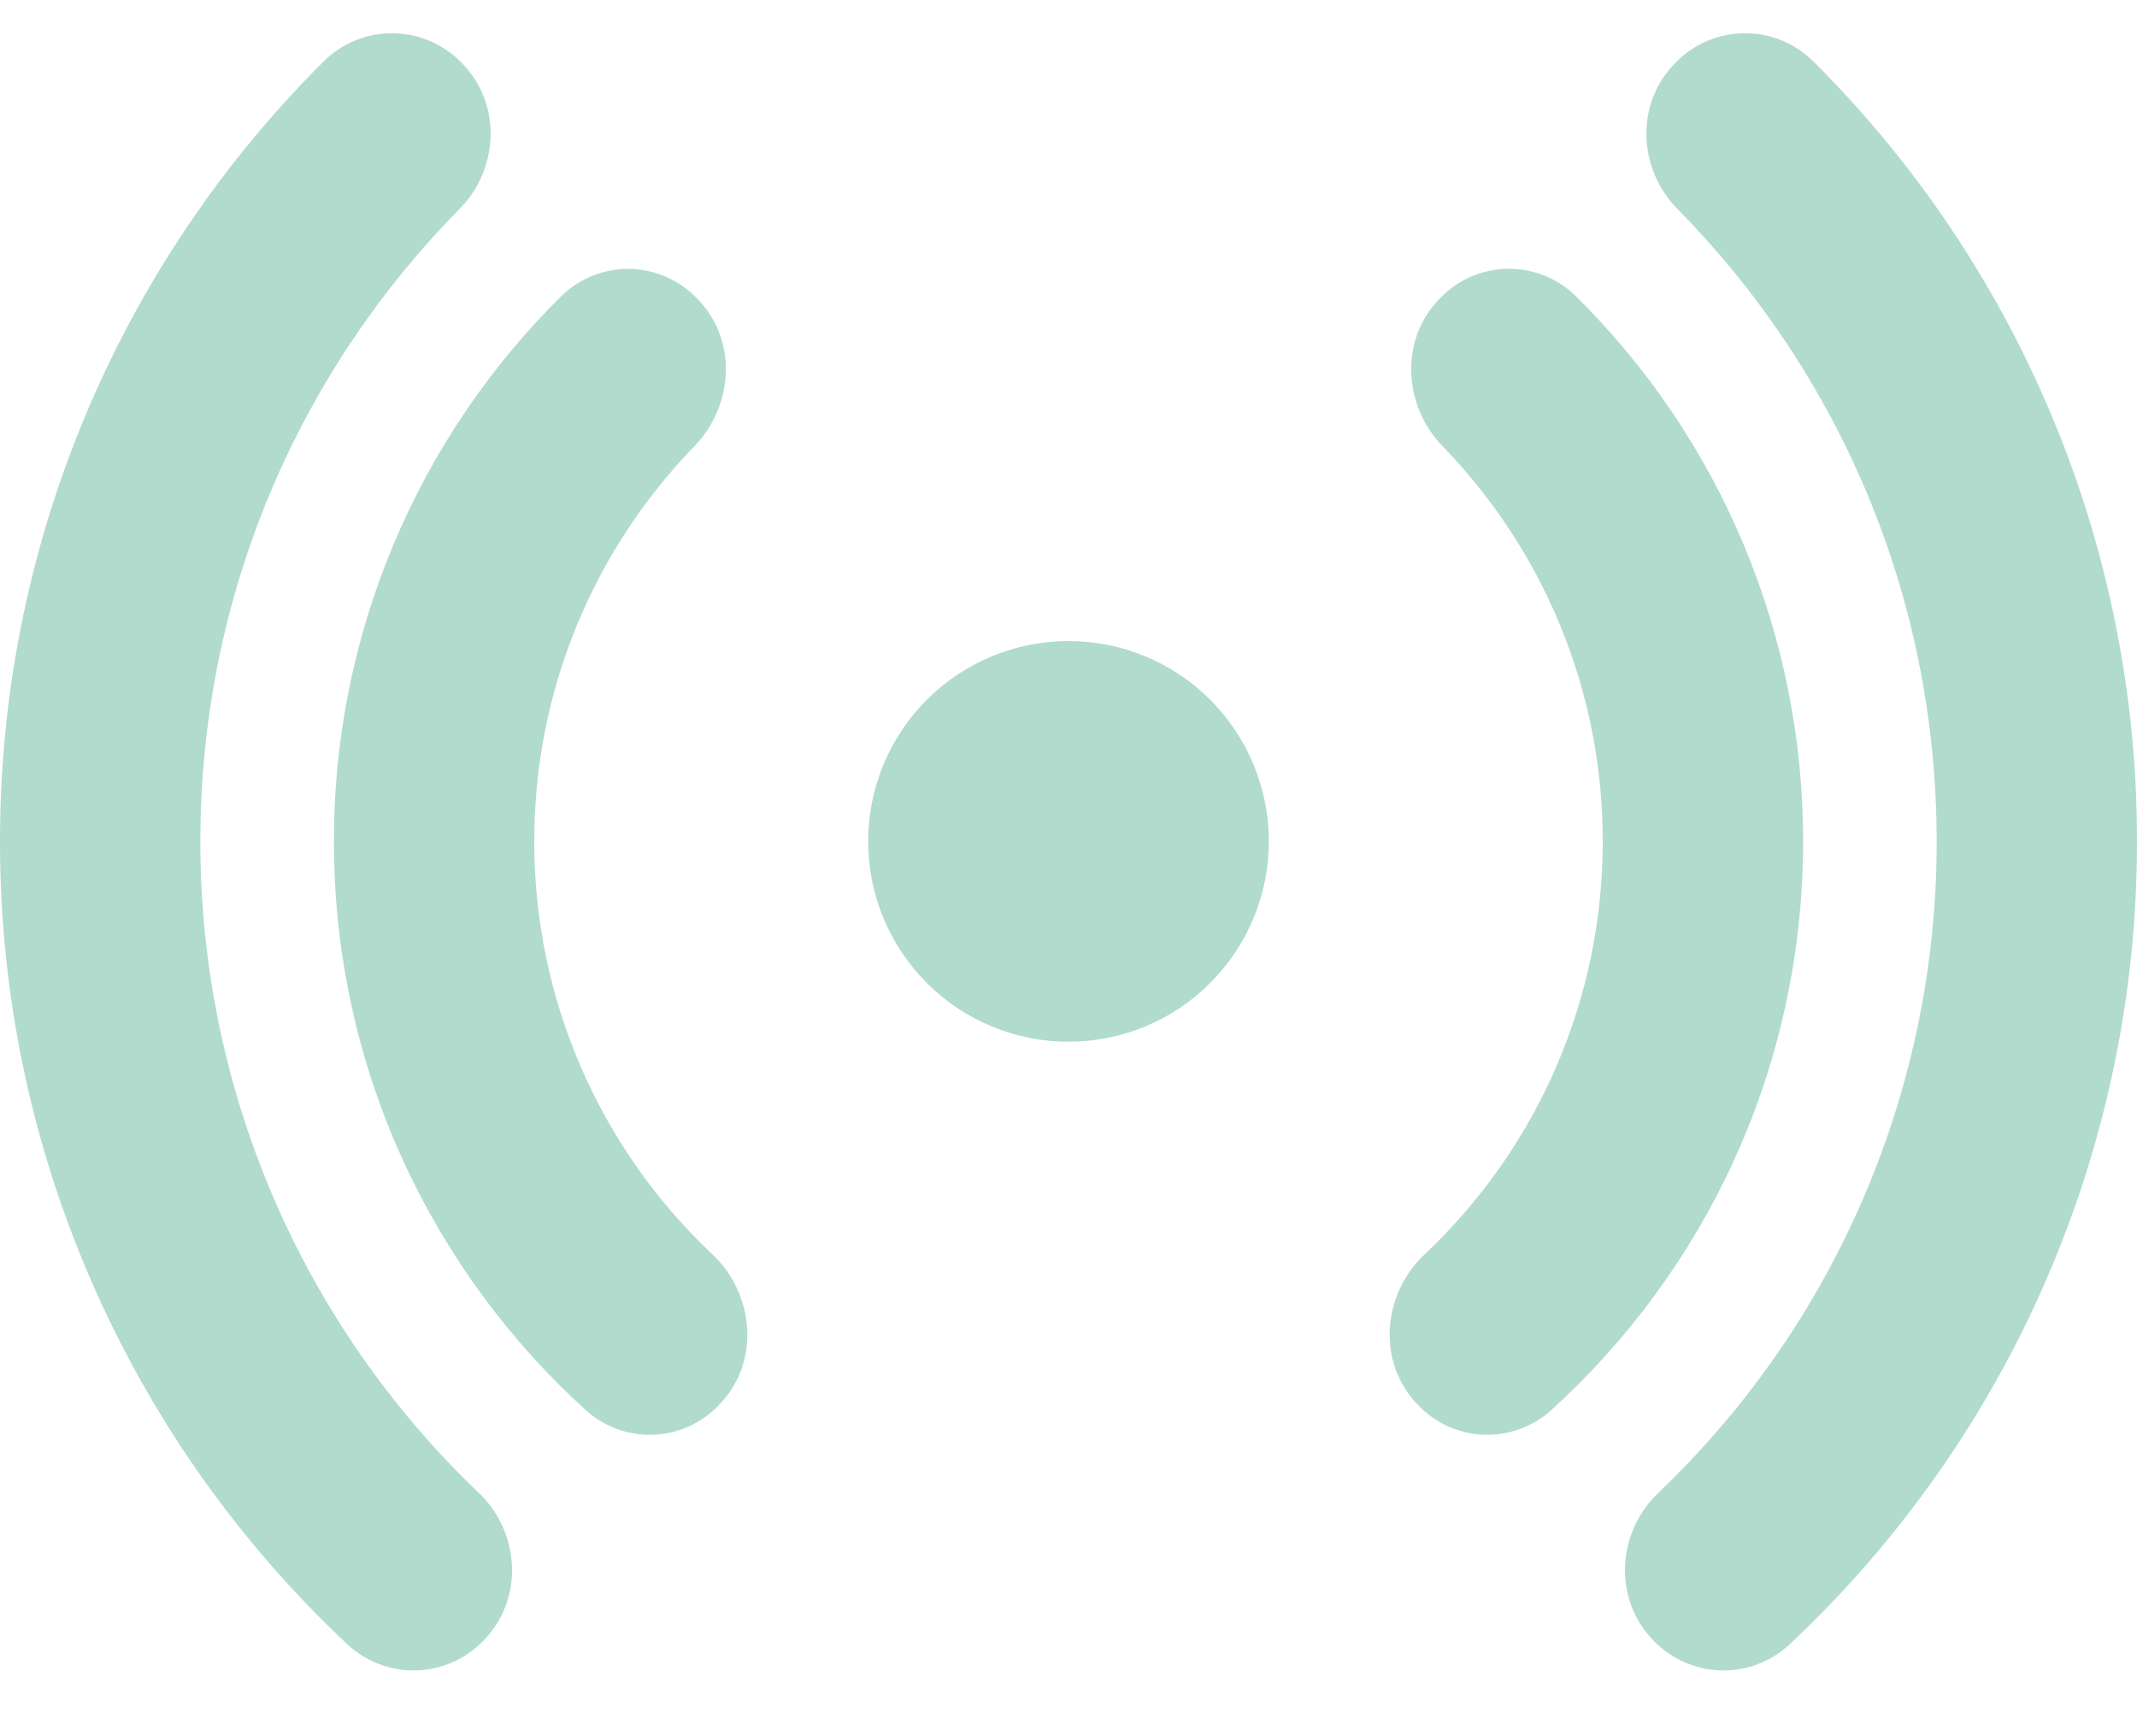<svg width="32" height="26" viewBox="0 0 32 26" fill="none" xmlns="http://www.w3.org/2000/svg">
<path d="M6.906 0.934C6.772 0.797 6.613 0.689 6.438 0.614C6.262 0.539 6.074 0.5 5.883 0.498C5.692 0.496 5.503 0.532 5.326 0.603C5.149 0.675 4.988 0.78 4.852 0.914C3.312 2.445 2.091 4.266 1.258 6.272C0.426 8.277 -0.002 10.428 8.26678e-06 12.6C-0.002 14.855 0.459 17.086 1.355 19.155C2.251 21.225 3.562 23.088 5.208 24.63C5.485 24.886 5.851 25.024 6.228 25.015C6.605 25.005 6.964 24.849 7.228 24.58C7.86 23.948 7.782 22.942 7.174 22.36C5.853 21.101 4.802 19.586 4.084 17.909C3.367 16.231 2.998 14.425 3 12.6C3 8.908 4.482 5.56 6.886 3.124C7.466 2.534 7.526 1.554 6.906 0.934ZM10.428 4.46C10.165 4.189 9.805 4.033 9.427 4.027C9.049 4.021 8.684 4.165 8.412 4.428C7.33 5.495 6.471 6.768 5.885 8.171C5.299 9.574 4.998 11.079 5 12.6C5 15.984 6.46 19.026 8.786 21.13C9.061 21.372 9.418 21.499 9.784 21.485C10.15 21.471 10.497 21.317 10.752 21.054C11.408 20.398 11.286 19.366 10.67 18.786C9.826 17.992 9.153 17.033 8.694 15.969C8.235 14.905 7.999 13.758 8 12.6C8 10.3 8.914 8.212 10.4 6.68C10.972 6.092 11.066 5.096 10.428 4.46ZM21.572 4.458C21.835 4.187 22.195 4.031 22.573 4.025C22.951 4.019 23.316 4.163 23.588 4.426C24.671 5.494 25.53 6.766 26.116 8.17C26.701 9.573 27.002 11.079 27 12.6C27 15.984 25.54 19.026 23.214 21.13C22.939 21.372 22.582 21.499 22.216 21.485C21.85 21.471 21.503 21.317 21.248 21.054C20.592 20.398 20.714 19.366 21.33 18.786C22.174 17.992 22.846 17.033 23.306 15.969C23.765 14.905 24.001 13.758 24 12.6C24 10.3 23.086 8.212 21.6 6.68C21.028 6.092 20.934 5.094 21.572 4.458ZM25.094 0.934C25.227 0.797 25.387 0.689 25.562 0.614C25.738 0.539 25.926 0.5 26.117 0.498C26.308 0.496 26.497 0.532 26.674 0.603C26.851 0.675 27.012 0.78 27.148 0.914C28.688 2.445 29.909 4.266 30.742 6.272C31.575 8.277 32.002 10.428 32 12.6C32.002 14.855 31.541 17.086 30.645 19.155C29.749 21.225 28.438 23.088 26.792 24.63C26.515 24.886 26.149 25.024 25.772 25.015C25.395 25.005 25.036 24.849 24.772 24.58C24.14 23.948 24.218 22.942 24.828 22.36C26.149 21.101 27.2 19.586 27.917 17.908C28.634 16.23 29.003 14.424 29 12.6C29 8.908 27.518 5.56 25.114 3.124C24.534 2.534 24.474 1.554 25.094 0.934ZM16 9.6C15.204 9.6 14.441 9.916 13.879 10.478C13.316 11.041 13 11.804 13 12.6C13 13.395 13.316 14.158 13.879 14.721C14.441 15.284 15.204 15.6 16 15.6C16.796 15.6 17.559 15.284 18.121 14.721C18.684 14.158 19 13.395 19 12.6C19 11.804 18.684 11.041 18.121 10.478C17.559 9.916 16.796 9.6 16 9.6Z" fill="#B1DBCD"/>
</svg>
